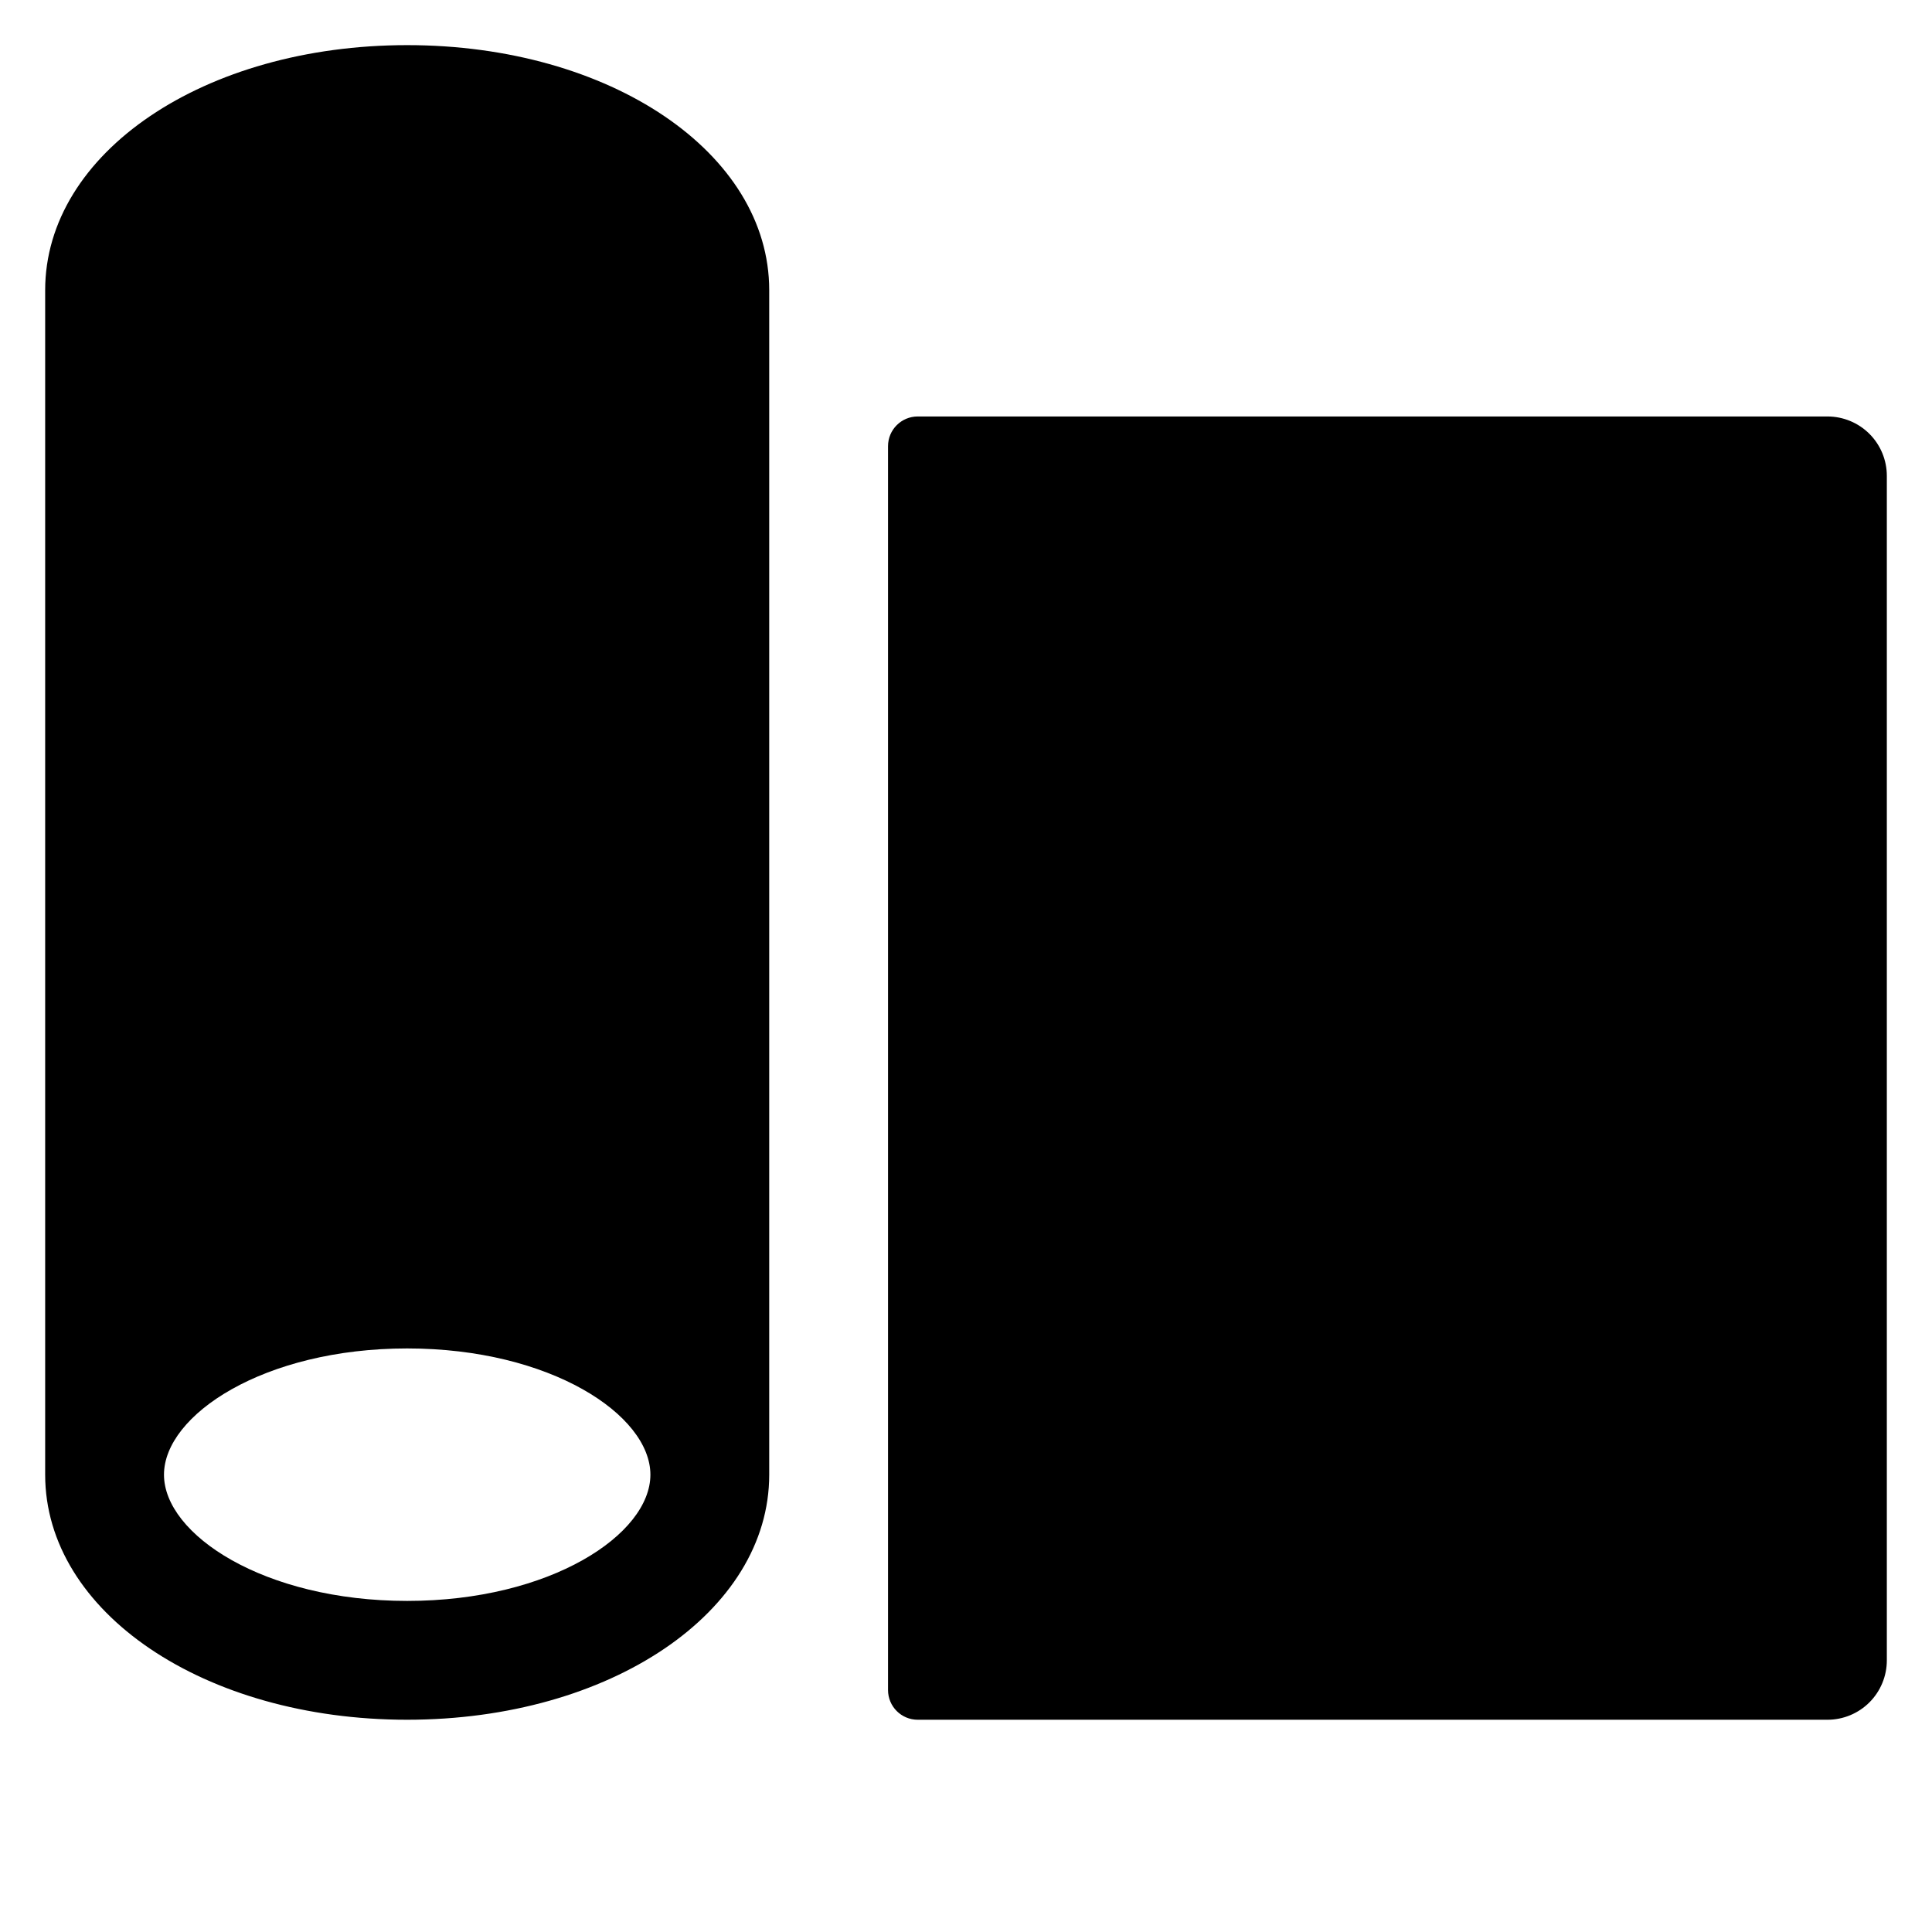 <?xml version="1.0" encoding="UTF-8"?>
<!-- Uploaded to: SVG Repo, www.svgrepo.com, Generator: SVG Repo Mixer Tools -->
<svg fill="#000000" width="800px" height="800px" version="1.1" viewBox="144 144 512 512" xmlns="http://www.w3.org/2000/svg">
 <path d="m251.91 155.96c-53.797 0-95.941 28.535-95.941 64.945v313.9c0 36.406 42.145 64.945 95.941 64.945 53.797-0.004 95.941-28.539 95.941-64.945v-313.9c0-36.41-42.145-64.945-95.941-64.945zm0 412.3c-37.984 0-64.453-17.633-64.453-33.453 0-15.824 26.469-33.457 64.453-33.457 37.98 0 64.453 17.633 64.453 33.457 0 15.82-26.473 33.453-64.453 33.453zm392.12-298.15v313.9c0 4.176-1.66 8.18-4.609 11.133-2.953 2.953-6.961 4.609-11.133 4.609h-241.08c-4.348 0-7.871-3.523-7.871-7.871v-329.64c0-4.348 3.523-7.871 7.871-7.871h241.08c4.172 0 8.18 1.656 11.133 4.609 2.949 2.953 4.609 6.957 4.609 11.133z"/>
</svg>